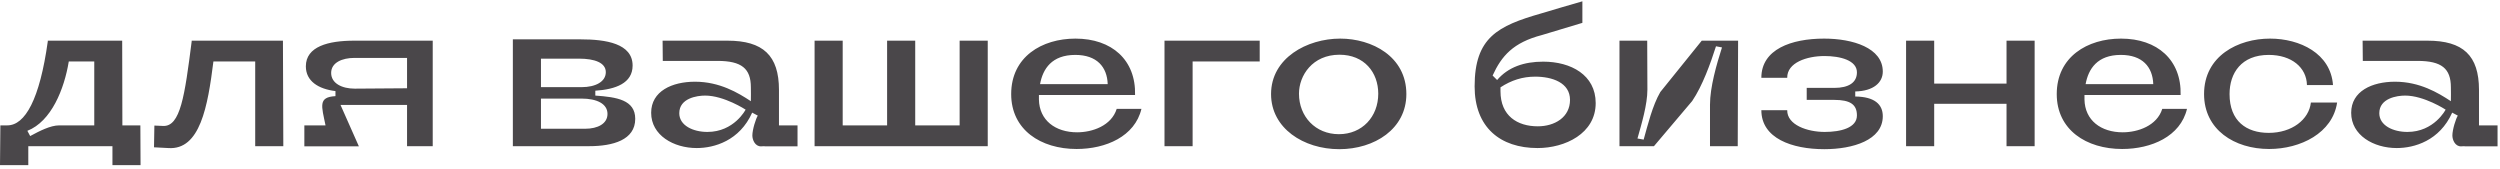 <?xml version="1.0" encoding="UTF-8"?> <svg xmlns="http://www.w3.org/2000/svg" width="667" height="45" viewBox="0 0 667 45" fill="none"><path d="M30 44.05V39H7.55V44.05H1.41561e-07L0.1 33.45H1.95C6.7 33.45 10.6 26.5 12.75 11.05V10.85H32.6L32.65 33.45H37.45L37.5 44.05H30ZM15.8 33.45H25.15V16.4H18.35C17.15 23.75 13.7 32.4 7.3 34.9L8.05 36.3C10.55 34.95 13.45 33.45 15.8 33.45ZM75.588 39H68.088V16.4H56.938C55.438 28.4 53.388 40.1 44.888 39.5L41.088 39.3L41.188 33.5L43.488 33.6C48.138 33.85 49.288 25.55 51.138 11.05V10.85H75.488L75.588 39ZM115.451 10.85V39H108.601V28H90.851L95.751 39.05H81.201V33.45H86.851C85.801 28.3 84.801 25.9 89.501 25.65V24.3C84.951 23.75 81.601 21.65 81.601 17.7C81.601 12.4 87.601 10.85 94.501 10.85H115.451ZM108.601 23.55V15.45H94.551C91.301 15.45 88.351 16.7 88.351 19.45C88.351 22.25 91.251 23.65 94.651 23.65L108.601 23.55ZM158.83 25.5C164.53 25.9 169.48 26.65 169.48 31.7C169.48 37.35 163.53 39 157.18 39H136.83V10.5H154.93C161.63 10.5 168.78 11.6 168.78 17.5C168.78 22.2 164.23 23.85 158.83 24.2V25.5ZM154.53 15.65H144.33V23.25H155.18C158.88 23.25 161.63 21.8 161.63 19.25C161.63 16.7 158.58 15.65 154.53 15.65ZM156.13 34.35C159.48 34.35 162.08 33 162.08 30.4C162.08 27.7 159.28 26.3 155.13 26.3H144.33V34.35H156.13ZM173.73 30.1C173.73 24.3 179.33 21.8 185.43 21.8C191.98 21.8 196.93 24.75 200.33 27C200.38 26.1 200.33 24.1 200.33 23.3C200.33 18.3 197.88 16.25 191.43 16.25H176.83L176.78 10.85H194.08C203.58 10.85 207.83 14.8 207.83 24V33.45H212.78V39.05H203.98V39L203.03 39.05C201.43 39.05 200.73 37.3 200.73 36.15C200.73 34.55 201.68 31.6 202.18 30.85L200.68 30.05C197.33 37.55 190.58 39.5 185.88 39.5C179.73 39.5 173.73 36.1 173.73 30.1ZM181.23 30.2C181.23 33.5 184.93 35.2 188.73 35.2C195.88 35.2 198.93 29.25 198.93 29.25C198.93 29.25 193.18 25.5 188.13 25.5C185.98 25.5 181.23 26.2 181.23 30.2ZM217.33 10.85H224.83V33.45H236.68V10.85H244.18V33.45H256.03V10.85H263.53V39H217.33V10.85ZM302.834 25.35H277.184C277.184 25.75 277.184 26.15 277.184 26.55C277.284 32.1 281.584 35.3 287.384 35.3C291.434 35.3 296.534 33.55 297.934 29.05H304.534C302.784 36.4 295.034 39.75 287.234 39.75C277.684 39.75 269.784 34.65 269.784 25.1C269.784 15.15 277.984 10.3 286.934 10.3C296.634 10.3 303.084 16 302.834 25.35ZM277.484 22.45H295.534C295.384 17.85 292.634 14.65 286.884 14.65C280.634 14.65 278.234 18.35 277.484 22.45ZM336.089 10.85V16.4H318.189V39H310.689V10.85H336.089ZM357.568 10.3C366.018 10.3 375.218 15.05 375.218 25.1C375.218 34.4 366.718 39.8 357.318 39.8C347.768 39.8 339.118 34.2 339.118 25.1C339.118 15.45 348.768 10.3 357.568 10.3ZM346.568 25C346.568 31.1 350.968 35.8 357.218 35.8C363.418 35.8 367.718 31.15 367.718 25C367.718 19.3 363.968 14.6 357.368 14.6C350.168 14.6 346.568 20.15 346.568 25ZM410.229 39.5C400.229 39.5 393.429 33.95 393.429 23.05C393.429 10 399.629 6.9 411.129 3.6C413.129 3 420.529 0.8 422.179 0.35C422.179 1.5 422.179 4.85 422.179 6.1C419.979 6.75 413.679 8.65 411.379 9.35C403.729 11.35 400.629 14.9 398.229 20.15L399.429 21.35C402.379 17.9 406.629 16.45 411.729 16.45C419.129 16.45 425.729 20 425.729 27.5C425.729 35.65 417.529 39.5 410.229 39.5ZM409.579 20.45C406.229 20.45 403.229 21.4 400.329 23.3C400.329 23.5 400.329 24.2 400.329 24.35C400.329 30.9 404.829 33.7 410.279 33.7C414.779 33.7 418.879 31.3 418.879 26.65C418.879 22.05 414.129 20.45 409.579 20.45ZM456.226 39V27.95C456.226 23.25 457.976 17.2 459.426 12.65L457.826 12.35C456.376 16.9 454.226 22.9 451.476 26.95L441.276 39H432.076V10.85H439.476L439.526 23.9C439.526 27.9 437.976 33.05 436.876 36.95L438.526 37.25C439.626 33.35 440.876 28.15 442.976 24.55L454.026 10.85H463.726L463.626 39H456.226ZM494.979 25.75C500.129 25.8 502.329 27.85 502.329 31C502.329 37.4 494.329 39.8 486.729 39.8C478.079 39.8 469.929 36.9 469.929 29.4H476.829C476.779 33.35 482.229 35.2 486.829 35.2C491.129 35.2 495.429 34.1 495.429 30.8C495.429 27.9 493.679 26.65 489.379 26.65H482.029V23.45H489.379C493.279 23.45 495.429 22 495.429 19.3C495.429 16.1 490.979 14.95 486.779 14.95C482.079 14.95 476.779 16.7 476.829 20.75H469.929C469.929 13.15 477.929 10.3 486.679 10.3C494.279 10.3 502.329 12.75 502.329 19.1C502.329 22 499.879 24.3 494.979 24.4V25.75ZM535.341 10.85H542.841V39H535.341V27.7H516.041V39H508.541V10.85H516.041V22.3H535.341V10.85ZM581.789 25.35H556.139C556.139 25.75 556.139 26.15 556.139 26.55C556.239 32.1 560.539 35.3 566.339 35.3C570.389 35.3 575.489 33.55 576.889 29.05H583.489C581.739 36.4 573.989 39.75 566.189 39.75C556.639 39.75 548.739 34.65 548.739 25.1C548.739 15.15 556.939 10.3 565.889 10.3C575.589 10.3 582.039 16 581.789 25.35ZM556.439 22.45H574.489C574.339 17.85 571.589 14.65 565.839 14.65C559.589 14.65 557.189 18.35 556.439 22.45ZM616.544 27.35H623.544C622.344 35.5 613.794 39.75 605.394 39.75C596.144 39.75 588.044 34.6 588.044 25.1C588.044 14.9 597.144 10.3 605.644 10.3C613.594 10.3 621.844 14.25 622.444 22.7H615.494C615.394 18 611.394 14.65 605.294 14.65C597.994 14.65 594.844 19.5 594.844 25.1C594.844 32.3 599.344 35.45 605.294 35.45C611.494 35.45 616.044 31.9 616.544 27.35ZM627.295 30.1C627.295 24.3 632.895 21.8 638.995 21.8C645.545 21.8 650.495 24.75 653.895 27C653.945 26.1 653.895 24.1 653.895 23.3C653.895 18.3 651.445 16.25 644.995 16.25H630.395L630.345 10.85H647.645C657.145 10.85 661.395 14.8 661.395 24V33.45H666.345V39.05H657.545V39L656.595 39.05C654.995 39.05 654.295 37.3 654.295 36.15C654.295 34.55 655.245 31.6 655.745 30.85L654.245 30.05C650.895 37.55 644.145 39.5 639.445 39.5C633.295 39.5 627.295 36.1 627.295 30.1ZM634.795 30.2C634.795 33.5 638.495 35.2 642.295 35.2C649.445 35.2 652.495 29.25 652.495 29.25C652.495 29.25 646.745 25.5 641.695 25.5C639.545 25.5 634.795 26.2 634.795 30.2Z" fill="#4A474A"></path></svg> 